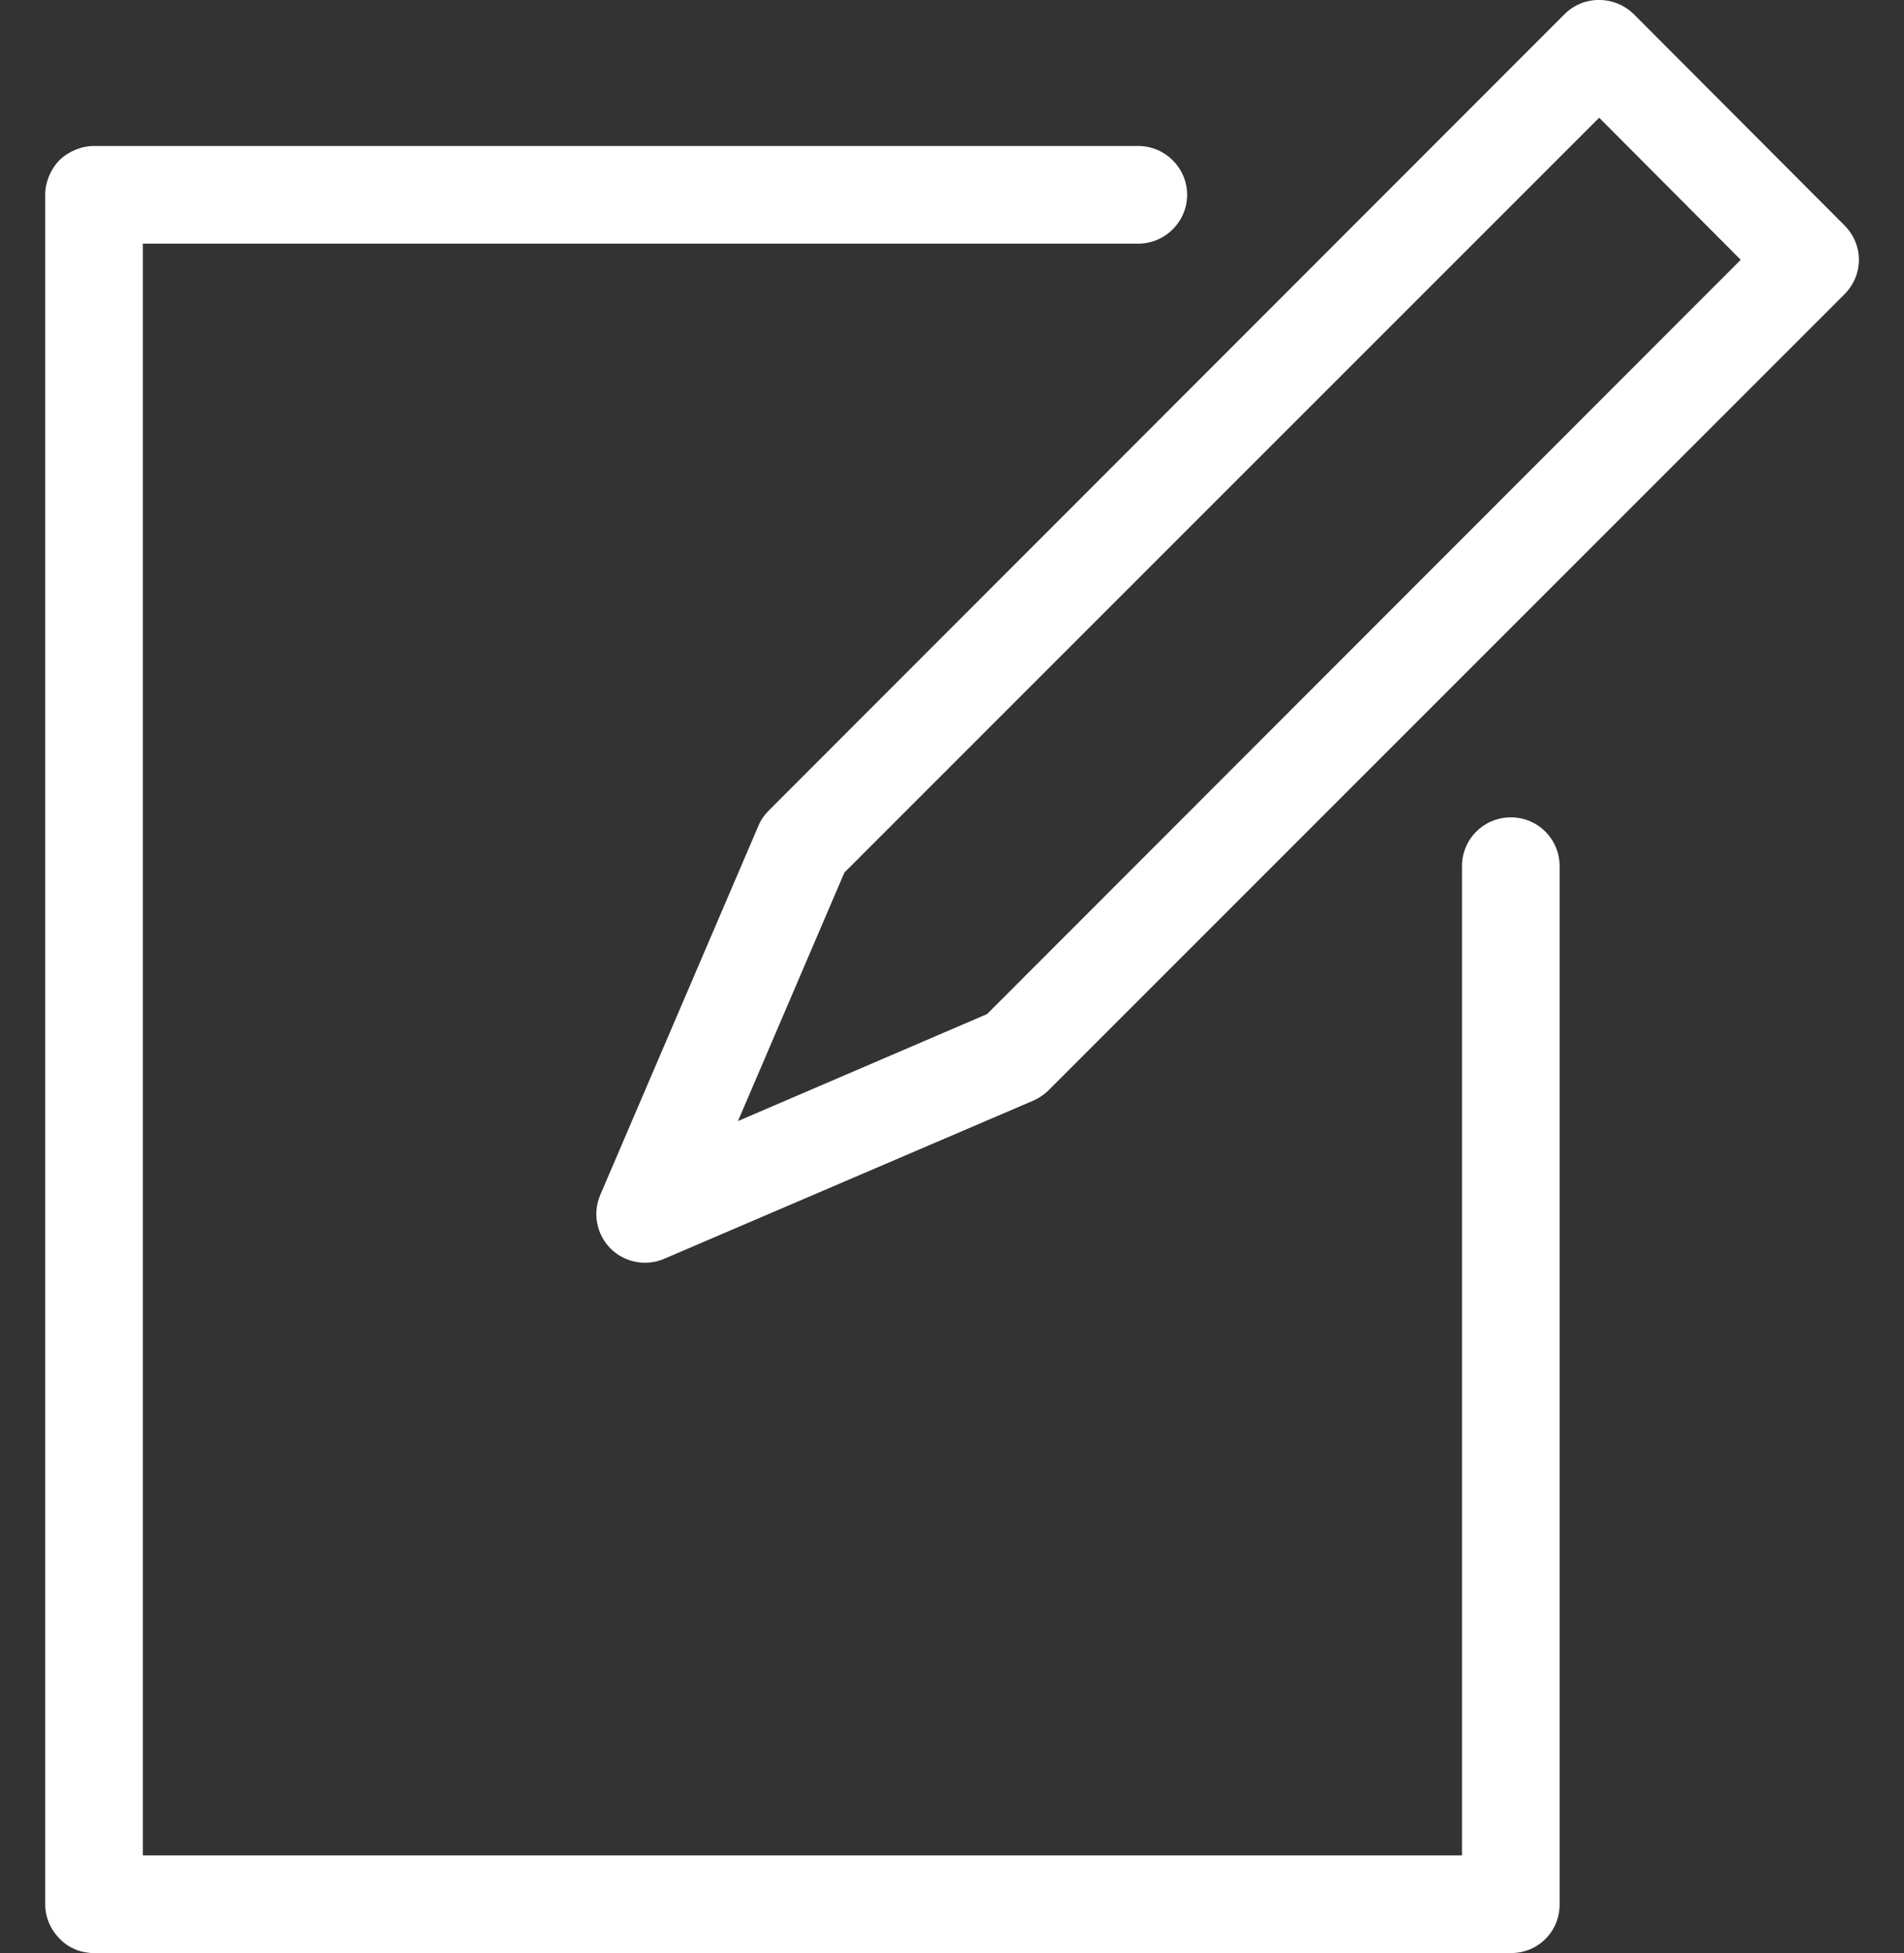 <svg width="39" height="40" viewBox="0 0 39 40" fill="none" xmlns="http://www.w3.org/2000/svg">
<rect x="0" y="0" width="39" height="40" fill="#333333" stroke="none"/>
<g clip-path="url(#clip0_2_29)">
<path d="M29.946 17.74V38H2.926V4.99H23.316C23.866 4.99 24.316 4.54 24.316 3.99C24.316 3.44 23.866 2.99 23.316 2.99H1.926C1.666 2.99 1.406 3.1 1.216 3.28C1.036 3.47 0.926 3.73 0.926 3.99V39C0.926 39.27 1.036 39.52 1.226 39.71C1.406 39.9 1.666 40 1.926 40H30.946C31.216 40 31.466 39.9 31.656 39.71C31.846 39.52 31.946 39.27 31.946 39V17.74C31.946 17.19 31.506 16.74 30.946 16.74C30.386 16.74 29.946 17.19 29.946 17.74Z" fill="white"/>
<path d="M20.766 21.62L20.376 20.701L15.116 22.96L17.296 17.87L32.756 2.411L35.656 5.321L20.066 20.921L20.766 21.62L21.476 22.331L37.776 6.031C37.966 5.841 38.076 5.591 38.076 5.321C38.076 5.051 37.966 4.801 37.776 4.611L33.466 0.291C33.066 -0.099 32.436 -0.099 32.046 0.291L15.746 16.601C15.656 16.691 15.586 16.791 15.536 16.91L12.296 24.471C12.136 24.84 12.216 25.28 12.506 25.57C12.796 25.86 13.236 25.941 13.606 25.78L21.166 22.541C21.276 22.491 21.386 22.421 21.476 22.331L20.766 21.62Z" fill="white"/>
</g>
<defs>
<clipPath id="clip0_2_29">
<rect width="37.15" height="40" fill="white" transform="translate(0.926)"/>
</clipPath>
</defs>
</svg>
